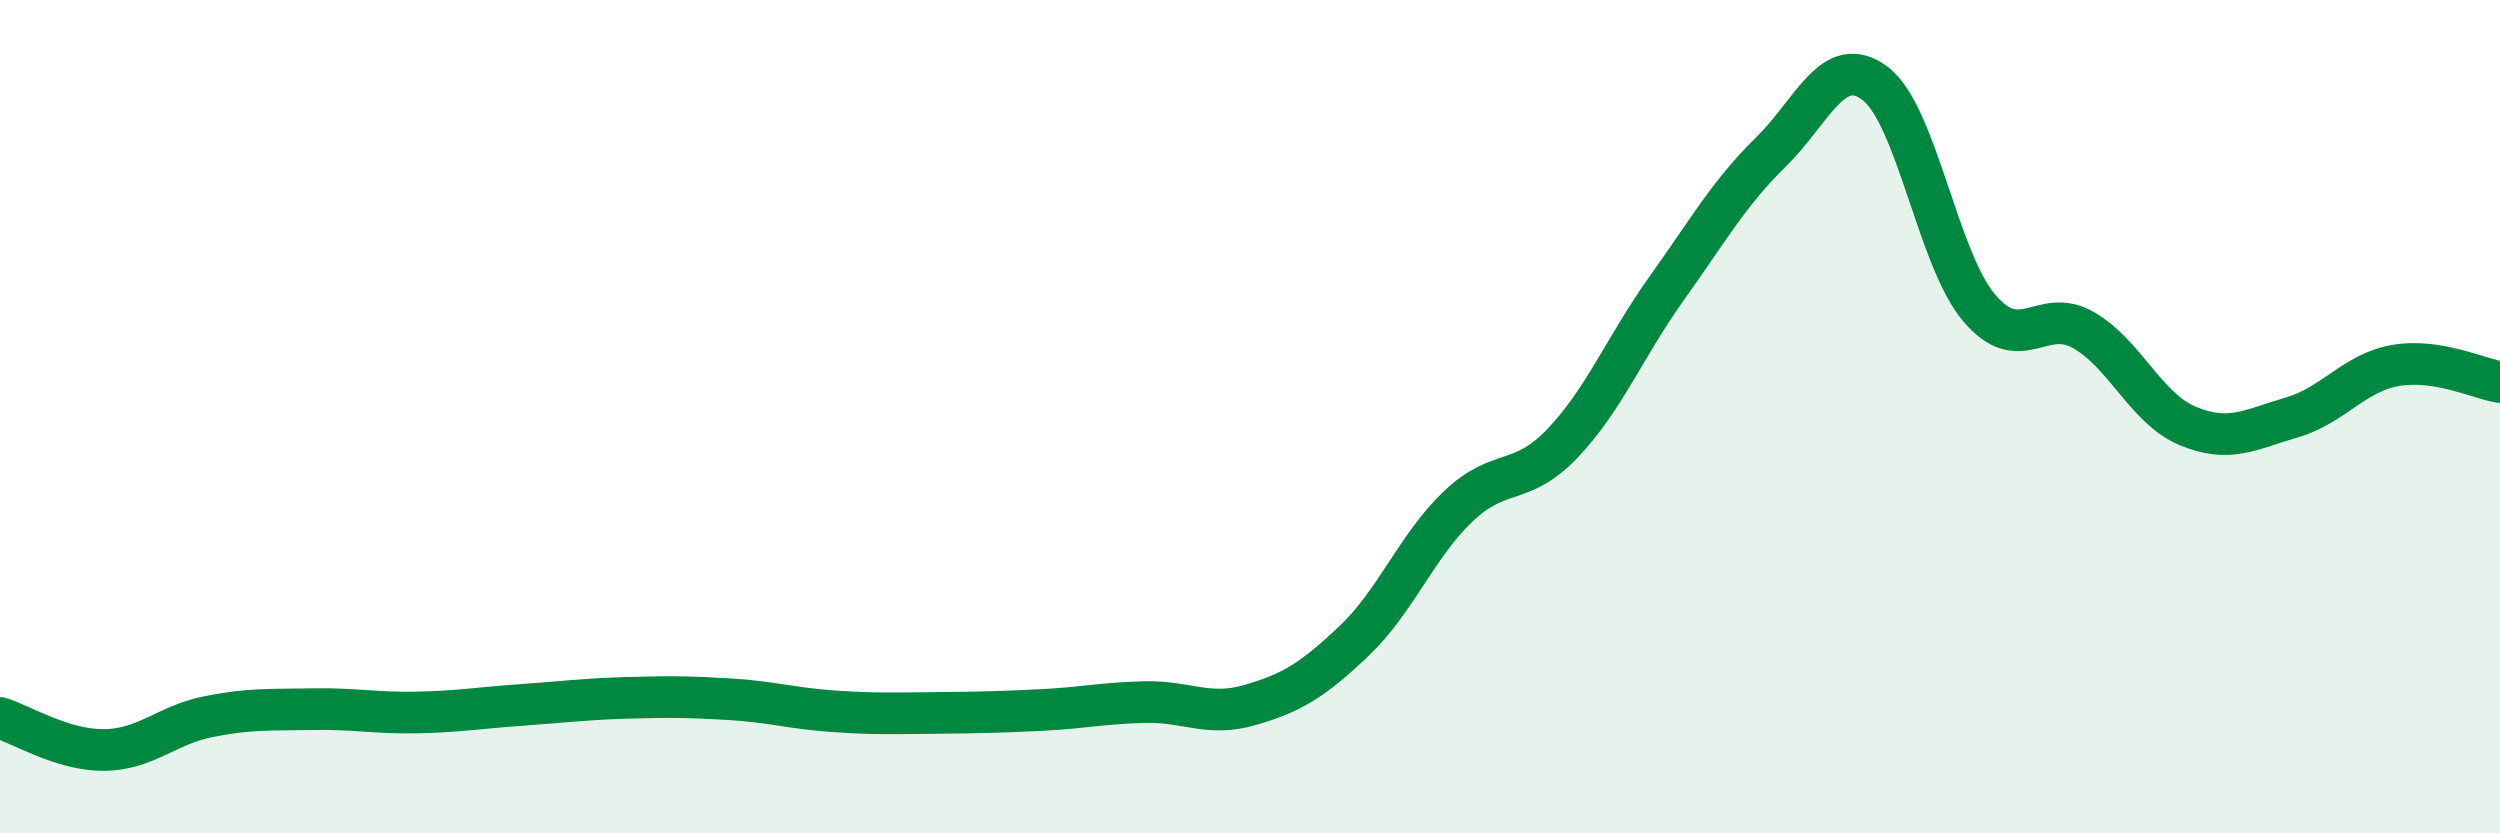 
    <svg width="60" height="20" viewBox="0 0 60 20" xmlns="http://www.w3.org/2000/svg">
      <path
        d="M 0,17.23 C 0.5,17.38 1.5,18.01 2.5,18 C 3.5,17.99 4,17.4 5,17.2 C 6,17 6.5,17.04 7.5,17.02 C 8.5,17 9,17.12 10,17.1 C 11,17.08 11.5,16.99 12.5,16.92 C 13.5,16.85 14,16.78 15,16.75 C 16,16.72 16.5,16.72 17.5,16.78 C 18.5,16.84 19,17 20,17.07 C 21,17.14 21.5,17.12 22.5,17.11 C 23.5,17.1 24,17.09 25,17.04 C 26,16.99 26.5,16.87 27.5,16.85 C 28.5,16.83 29,17.21 30,16.92 C 31,16.63 31.5,16.33 32.5,15.38 C 33.5,14.43 34,13.1 35,12.15 C 36,11.2 36.5,11.69 37.5,10.64 C 38.5,9.59 39,8.32 40,6.92 C 41,5.52 41.5,4.63 42.5,3.65 C 43.5,2.67 44,1.25 45,2 C 46,2.75 46.5,6.21 47.5,7.39 C 48.5,8.57 49,7.35 50,7.92 C 51,8.49 51.5,9.8 52.5,10.22 C 53.5,10.64 54,10.31 55,10.02 C 56,9.73 56.5,8.94 57.5,8.77 C 58.5,8.6 59.5,9.09 60,9.17L60 20L0 20Z"
        fill="#008740"
        opacity="0.1"
        stroke-linecap="round"
        stroke-linejoin="round"
      />
      <path
        d="M 0,17.23 C 0.5,17.38 1.5,18.01 2.5,18 C 3.5,17.99 4,17.4 5,17.2 C 6,17 6.5,17.04 7.5,17.02 C 8.5,17 9,17.12 10,17.1 C 11,17.08 11.5,16.99 12.5,16.92 C 13.5,16.85 14,16.78 15,16.75 C 16,16.72 16.5,16.72 17.5,16.78 C 18.5,16.84 19,17 20,17.07 C 21,17.14 21.5,17.12 22.5,17.11 C 23.5,17.1 24,17.09 25,17.04 C 26,16.99 26.5,16.87 27.5,16.85 C 28.5,16.83 29,17.21 30,16.92 C 31,16.63 31.5,16.33 32.5,15.38 C 33.5,14.43 34,13.1 35,12.15 C 36,11.2 36.5,11.69 37.5,10.64 C 38.5,9.59 39,8.32 40,6.92 C 41,5.52 41.5,4.63 42.5,3.65 C 43.5,2.67 44,1.25 45,2 C 46,2.75 46.5,6.21 47.5,7.39 C 48.5,8.57 49,7.35 50,7.92 C 51,8.49 51.5,9.8 52.5,10.22 C 53.5,10.64 54,10.31 55,10.02 C 56,9.73 56.5,8.94 57.5,8.77 C 58.5,8.6 59.5,9.09 60,9.17"
        stroke="#008740"
        stroke-width="1"
        fill="none"
        stroke-linecap="round"
        stroke-linejoin="round"
      />
    </svg>
  